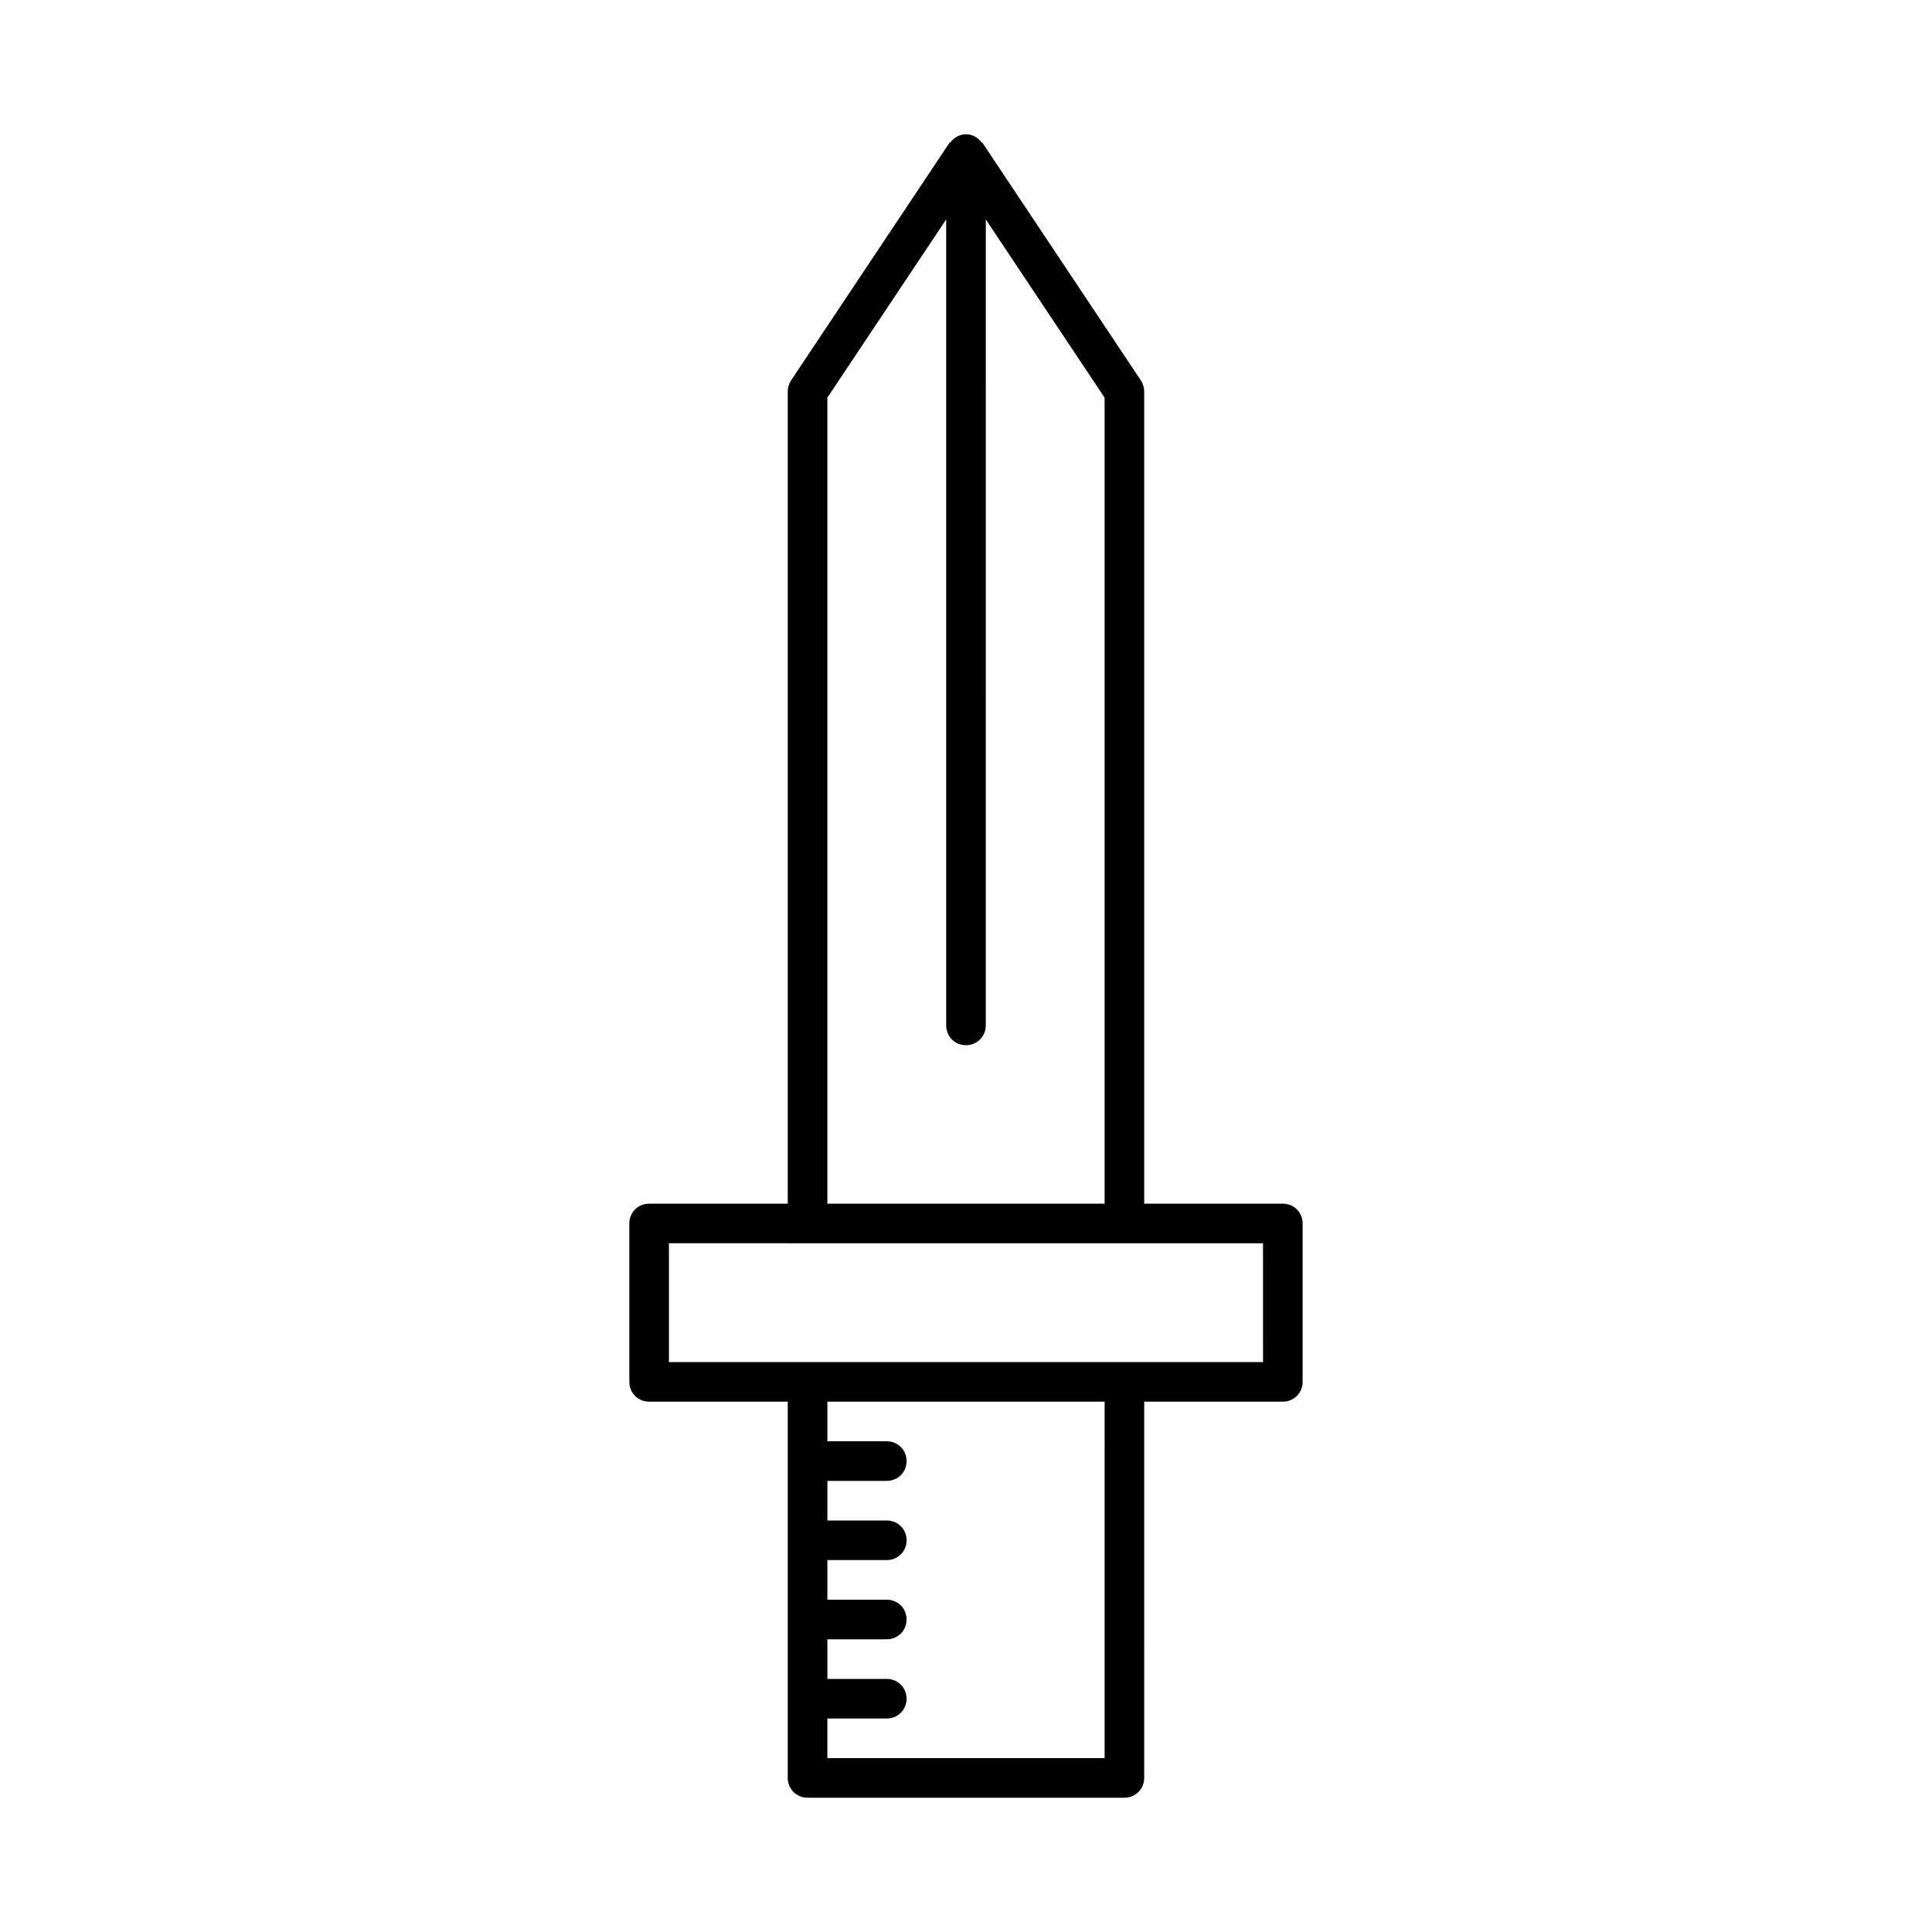 <?xml version="1.0" encoding="UTF-8"?>
<!-- Uploaded to: ICON Repo, www.iconrepo.com, Generator: ICON Repo Mixer Tools -->
<svg fill="#000000" width="800px" height="800px" version="1.1" viewBox="144 144 512 512" xmlns="http://www.w3.org/2000/svg">
 <path d="m483.96 462.98h-36.734v-215.17c0-1.051-0.316-2.098-0.84-2.938l-41.984-62.977c-0.105-0.105-0.211-0.105-0.316-0.211-0.941-1.258-2.41-2.098-4.09-2.098s-3.148 0.84-4.094 2.098c-0.105 0.105-0.211 0.105-0.316 0.211l-41.984 62.977c-0.523 0.84-0.84 1.891-0.84 2.938v215.17h-36.734c-2.938 0-5.246 2.309-5.246 5.246v41.984c0 2.938 2.309 5.246 5.246 5.246h36.734v99.711c0 2.938 2.309 5.246 5.246 5.246h83.969c2.938 0 5.246-2.309 5.246-5.246l0.004-99.711h36.734c2.938 0 5.246-2.309 5.246-5.246v-41.984c0.004-2.938-2.305-5.246-5.246-5.246zm-120.7-213.6 31.488-47.23v213.59c0 2.938 2.309 5.246 5.246 5.246s5.246-2.309 5.246-5.246l0.004-213.59 31.488 47.23v213.6h-73.473zm73.473 360.54h-73.473v-10.496h15.746c2.938 0 5.246-2.309 5.246-5.246 0-2.941-2.309-5.25-5.246-5.25h-15.742v-10.496h15.742c2.938 0 5.246-2.309 5.246-5.246s-2.309-5.25-5.246-5.25h-15.742v-10.496h15.742c2.938 0 5.246-2.309 5.246-5.246s-2.309-5.25-5.246-5.25h-15.742v-10.496h15.742c2.938 0 5.246-2.309 5.246-5.246s-2.309-5.25-5.246-5.25h-15.742v-10.496h73.473zm41.984-104.96h-157.44v-31.488l36.734 0.004h120.7z"/>
</svg>